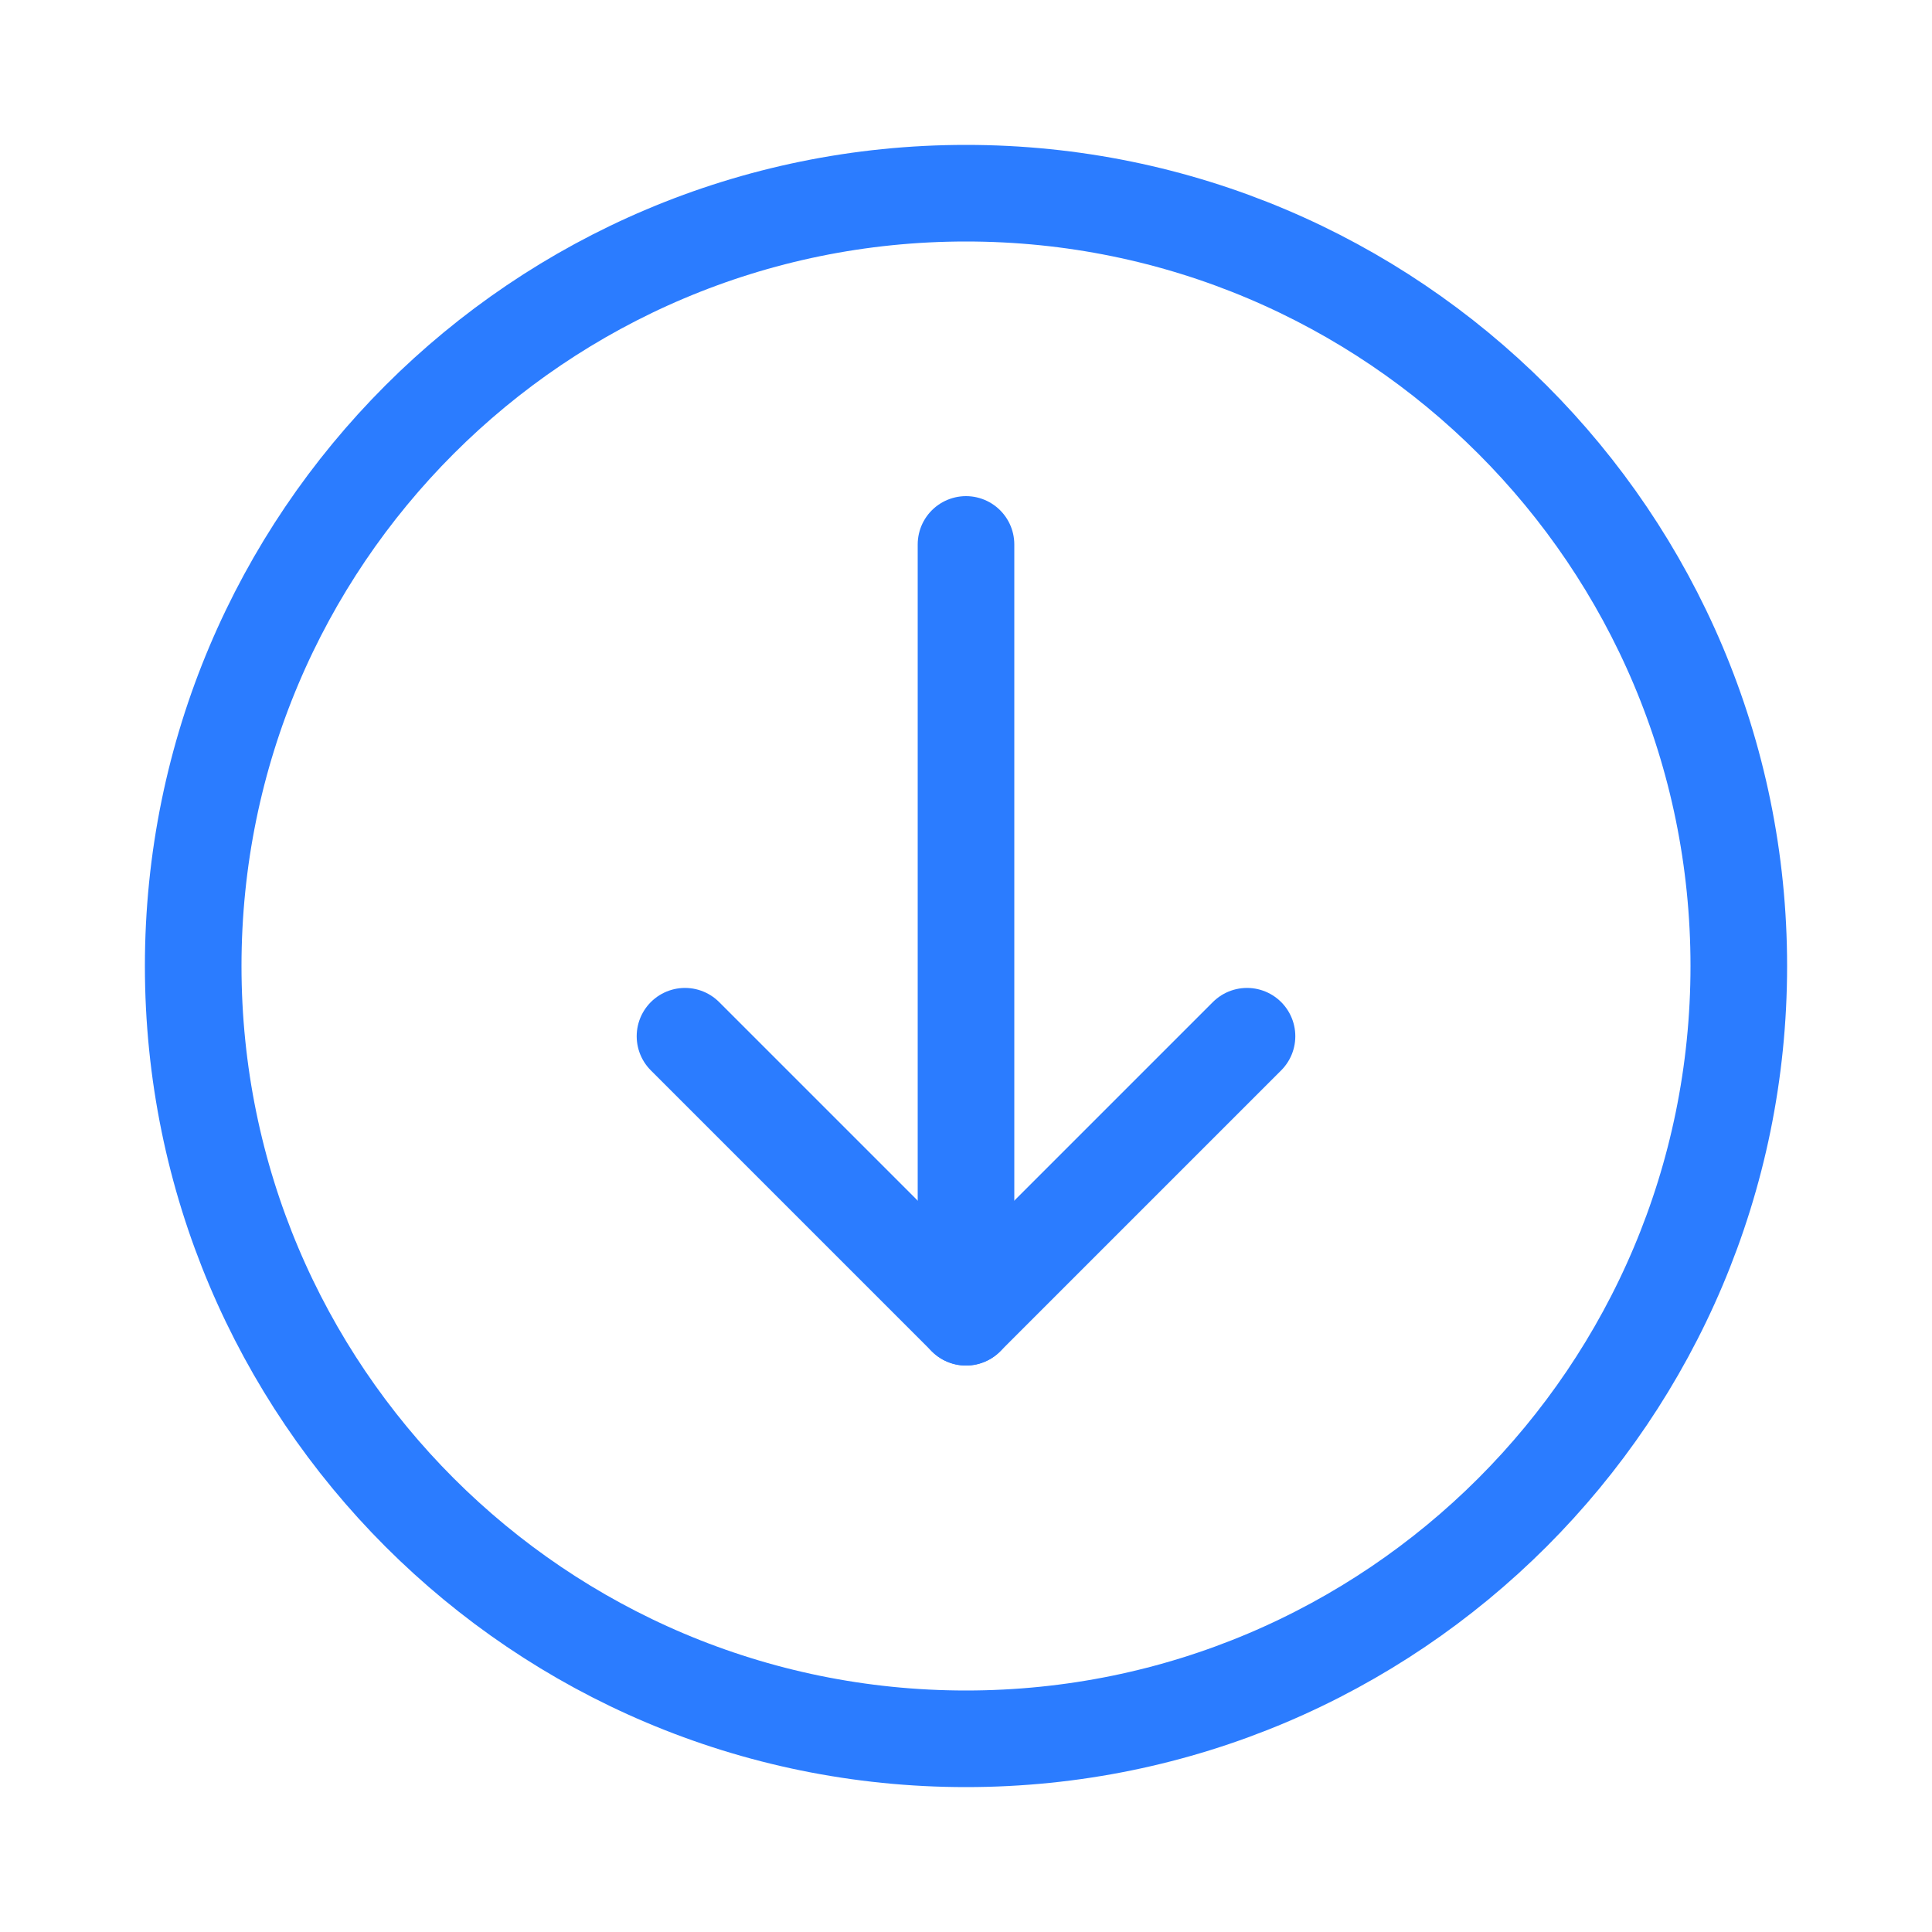 <svg width="20px" height="20px" viewBox="0 0 20 20" version="1.1"
	xmlns="http://www.w3.org/2000/svg" xmlns:xlink="http://www.w3.org/1999/xlink">
	<title></title>
	<g id="页面-1" stroke="none" stroke-width="1" fill="none" fill-rule="evenodd">
	  <g id="C_1-Protocol" transform="translate(-846, -4866)">
		<g id="编组-10" transform="translate(190, 4806)">
		  <g id="编组-47" transform="translate(24, 60)">
			<g id="btn_download" transform="translate(632, 0)">
			  <rect id="矩形" x="0" y="0" width="20" height="20"></rect>
			  <g id="编组-45" transform="translate(2, 2)" stroke="#2B7CFF"
				stroke-linecap="round" stroke-linejoin="round">
				<line x1="8" y1="3.636" x2="8" y2="11.636" id="Stroke-761"></line>
				<polyline id="Stroke-762"
				  points="10.909 8.727 8 11.636 5.091 8.727"></polyline>
				<path
				  d="M8,0 C12.418,0 16,3.582 16,8 C16,12.418 12.418,16 8,16 C3.582,16 0,12.418 0,8 C0,3.582 3.582,0 8,0 L8,0 Z"
				  id="Stroke-763"></path>
			  </g>
			</g>
		  </g>
		</g>
	  </g>
	</g>
</svg>